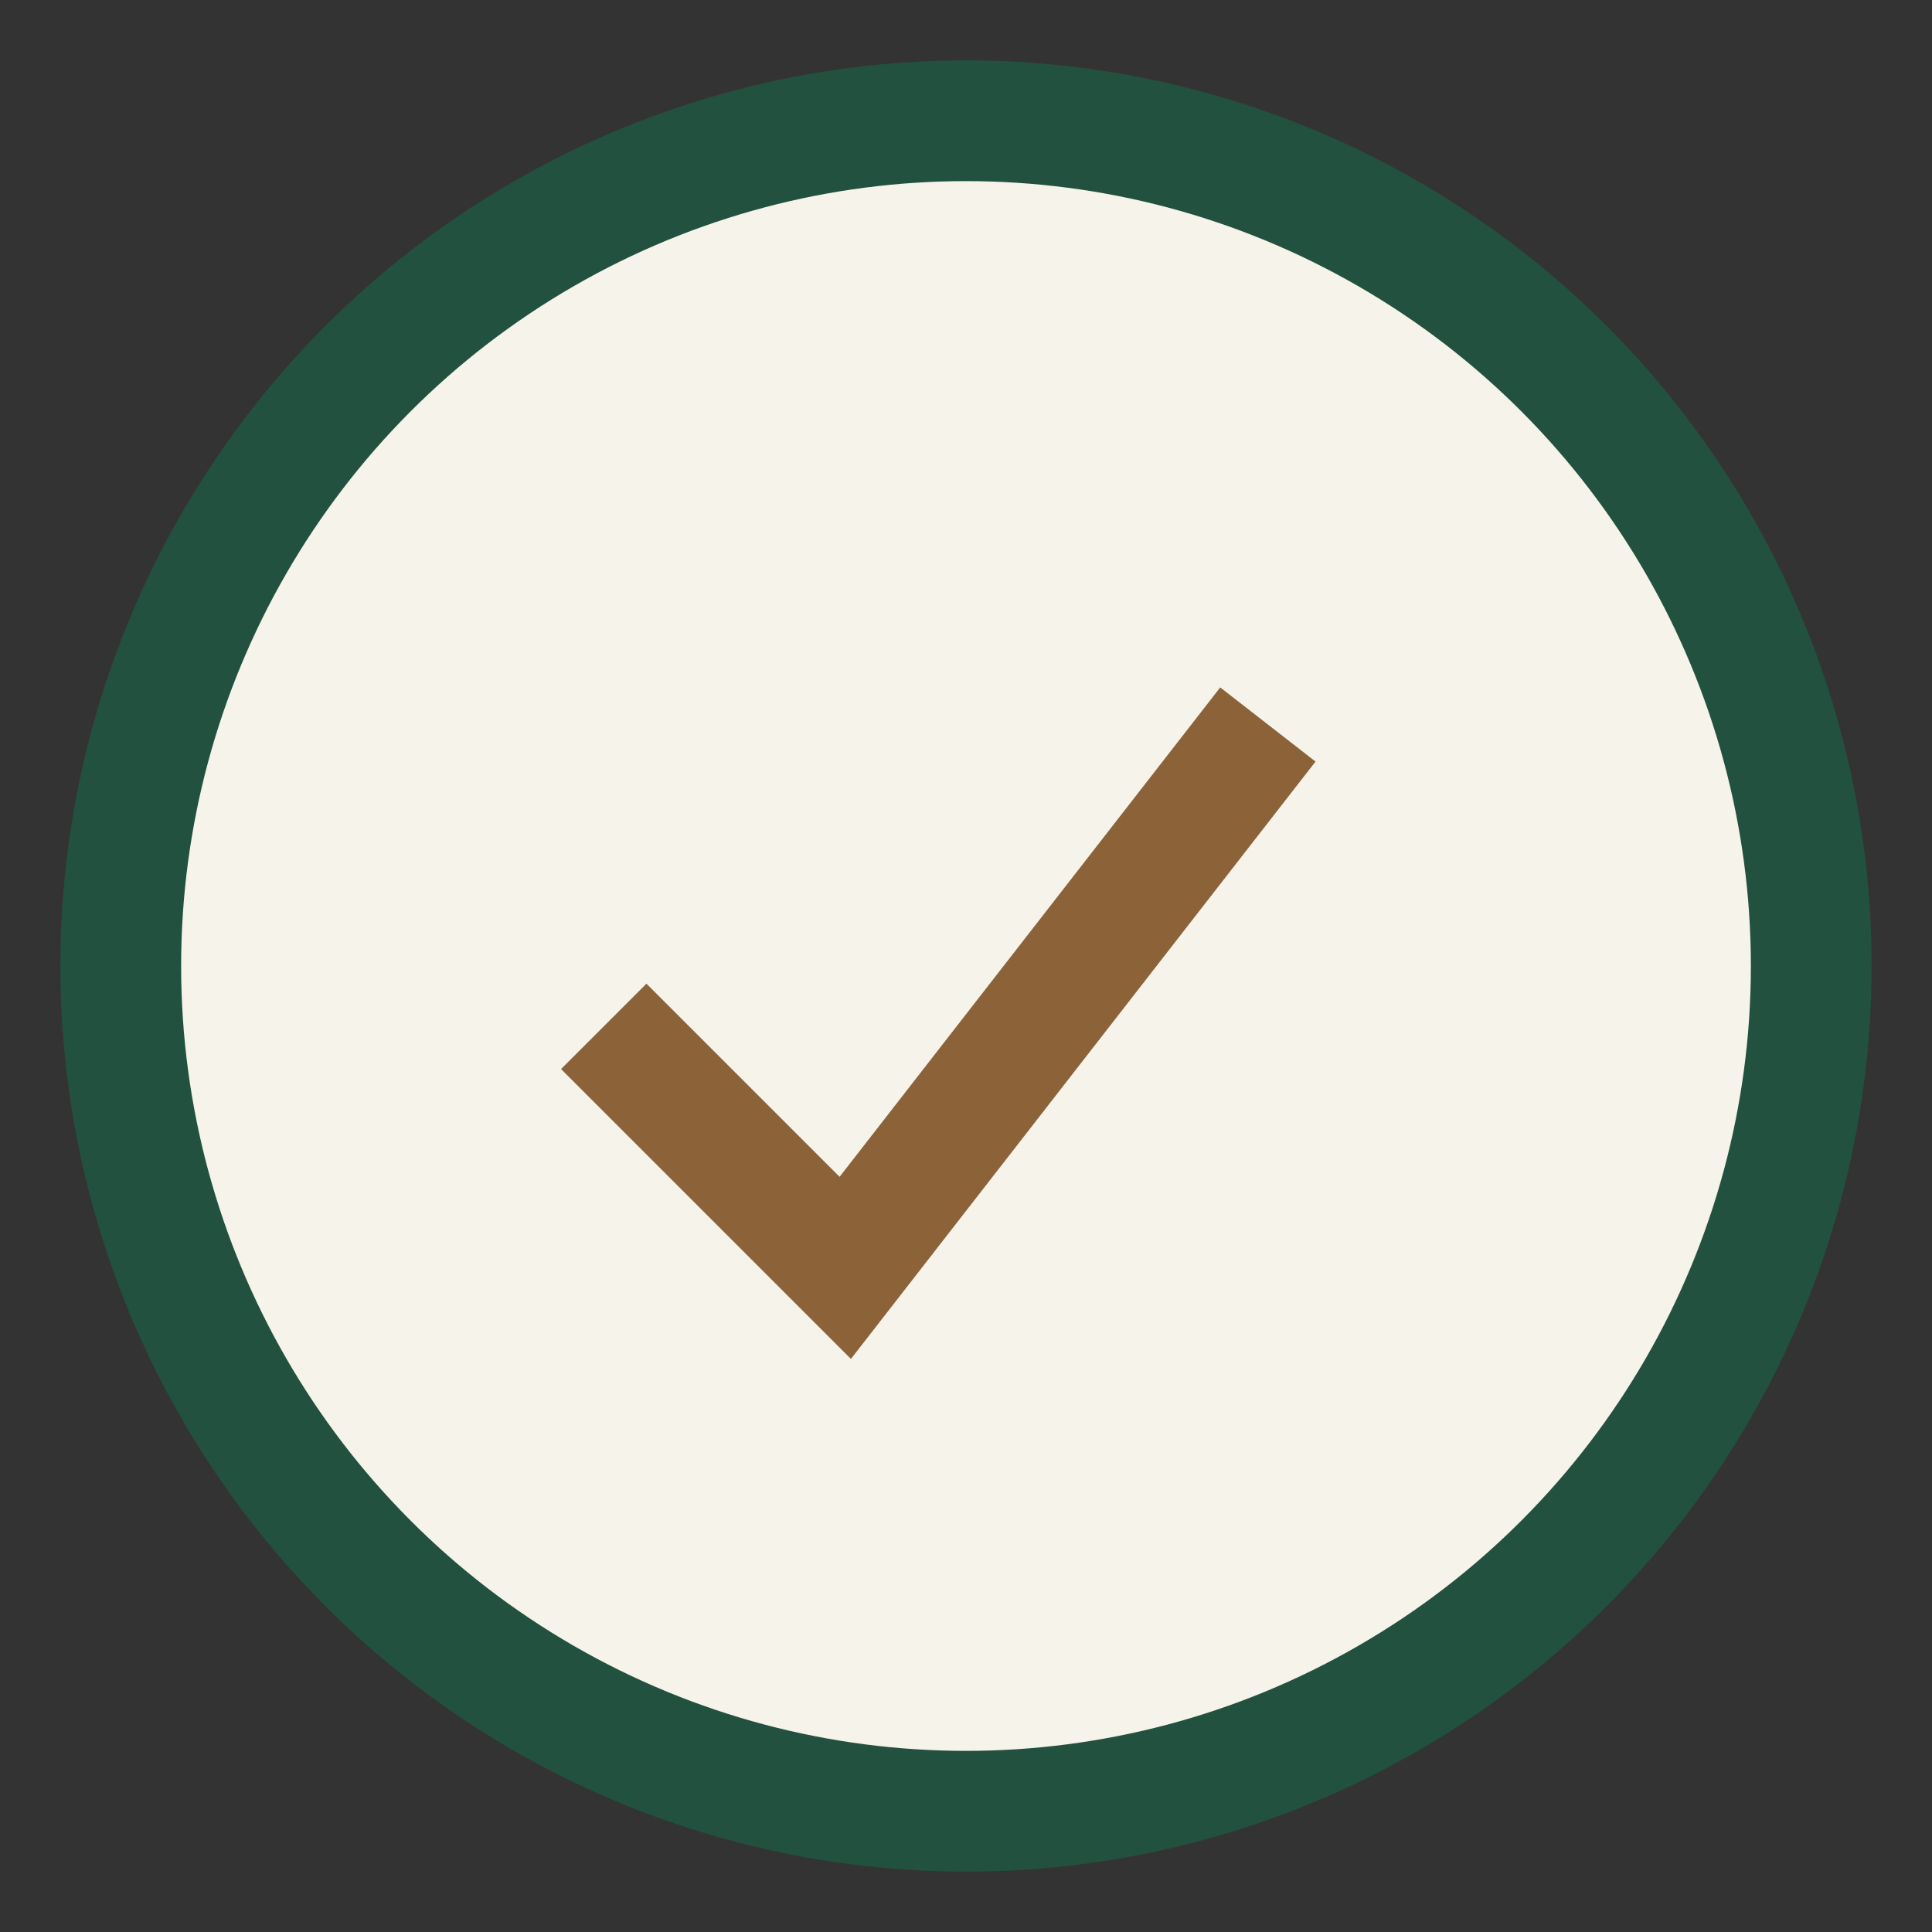 <?xml version="1.0" encoding="UTF-8"?>
<svg xmlns="http://www.w3.org/2000/svg" width="32" height="32" viewBox="0 0 32 32"><rect x="0" y="0" width="32" height="32" fill="#333333" stroke="none"/><circle cx="16" cy="16" r="14" fill="#F5F3EA" stroke="#22513F" stroke-width="2"/><path d="M10 17l4 4 7-9" stroke="#8C6239" stroke-width="2" fill="none"/></svg>